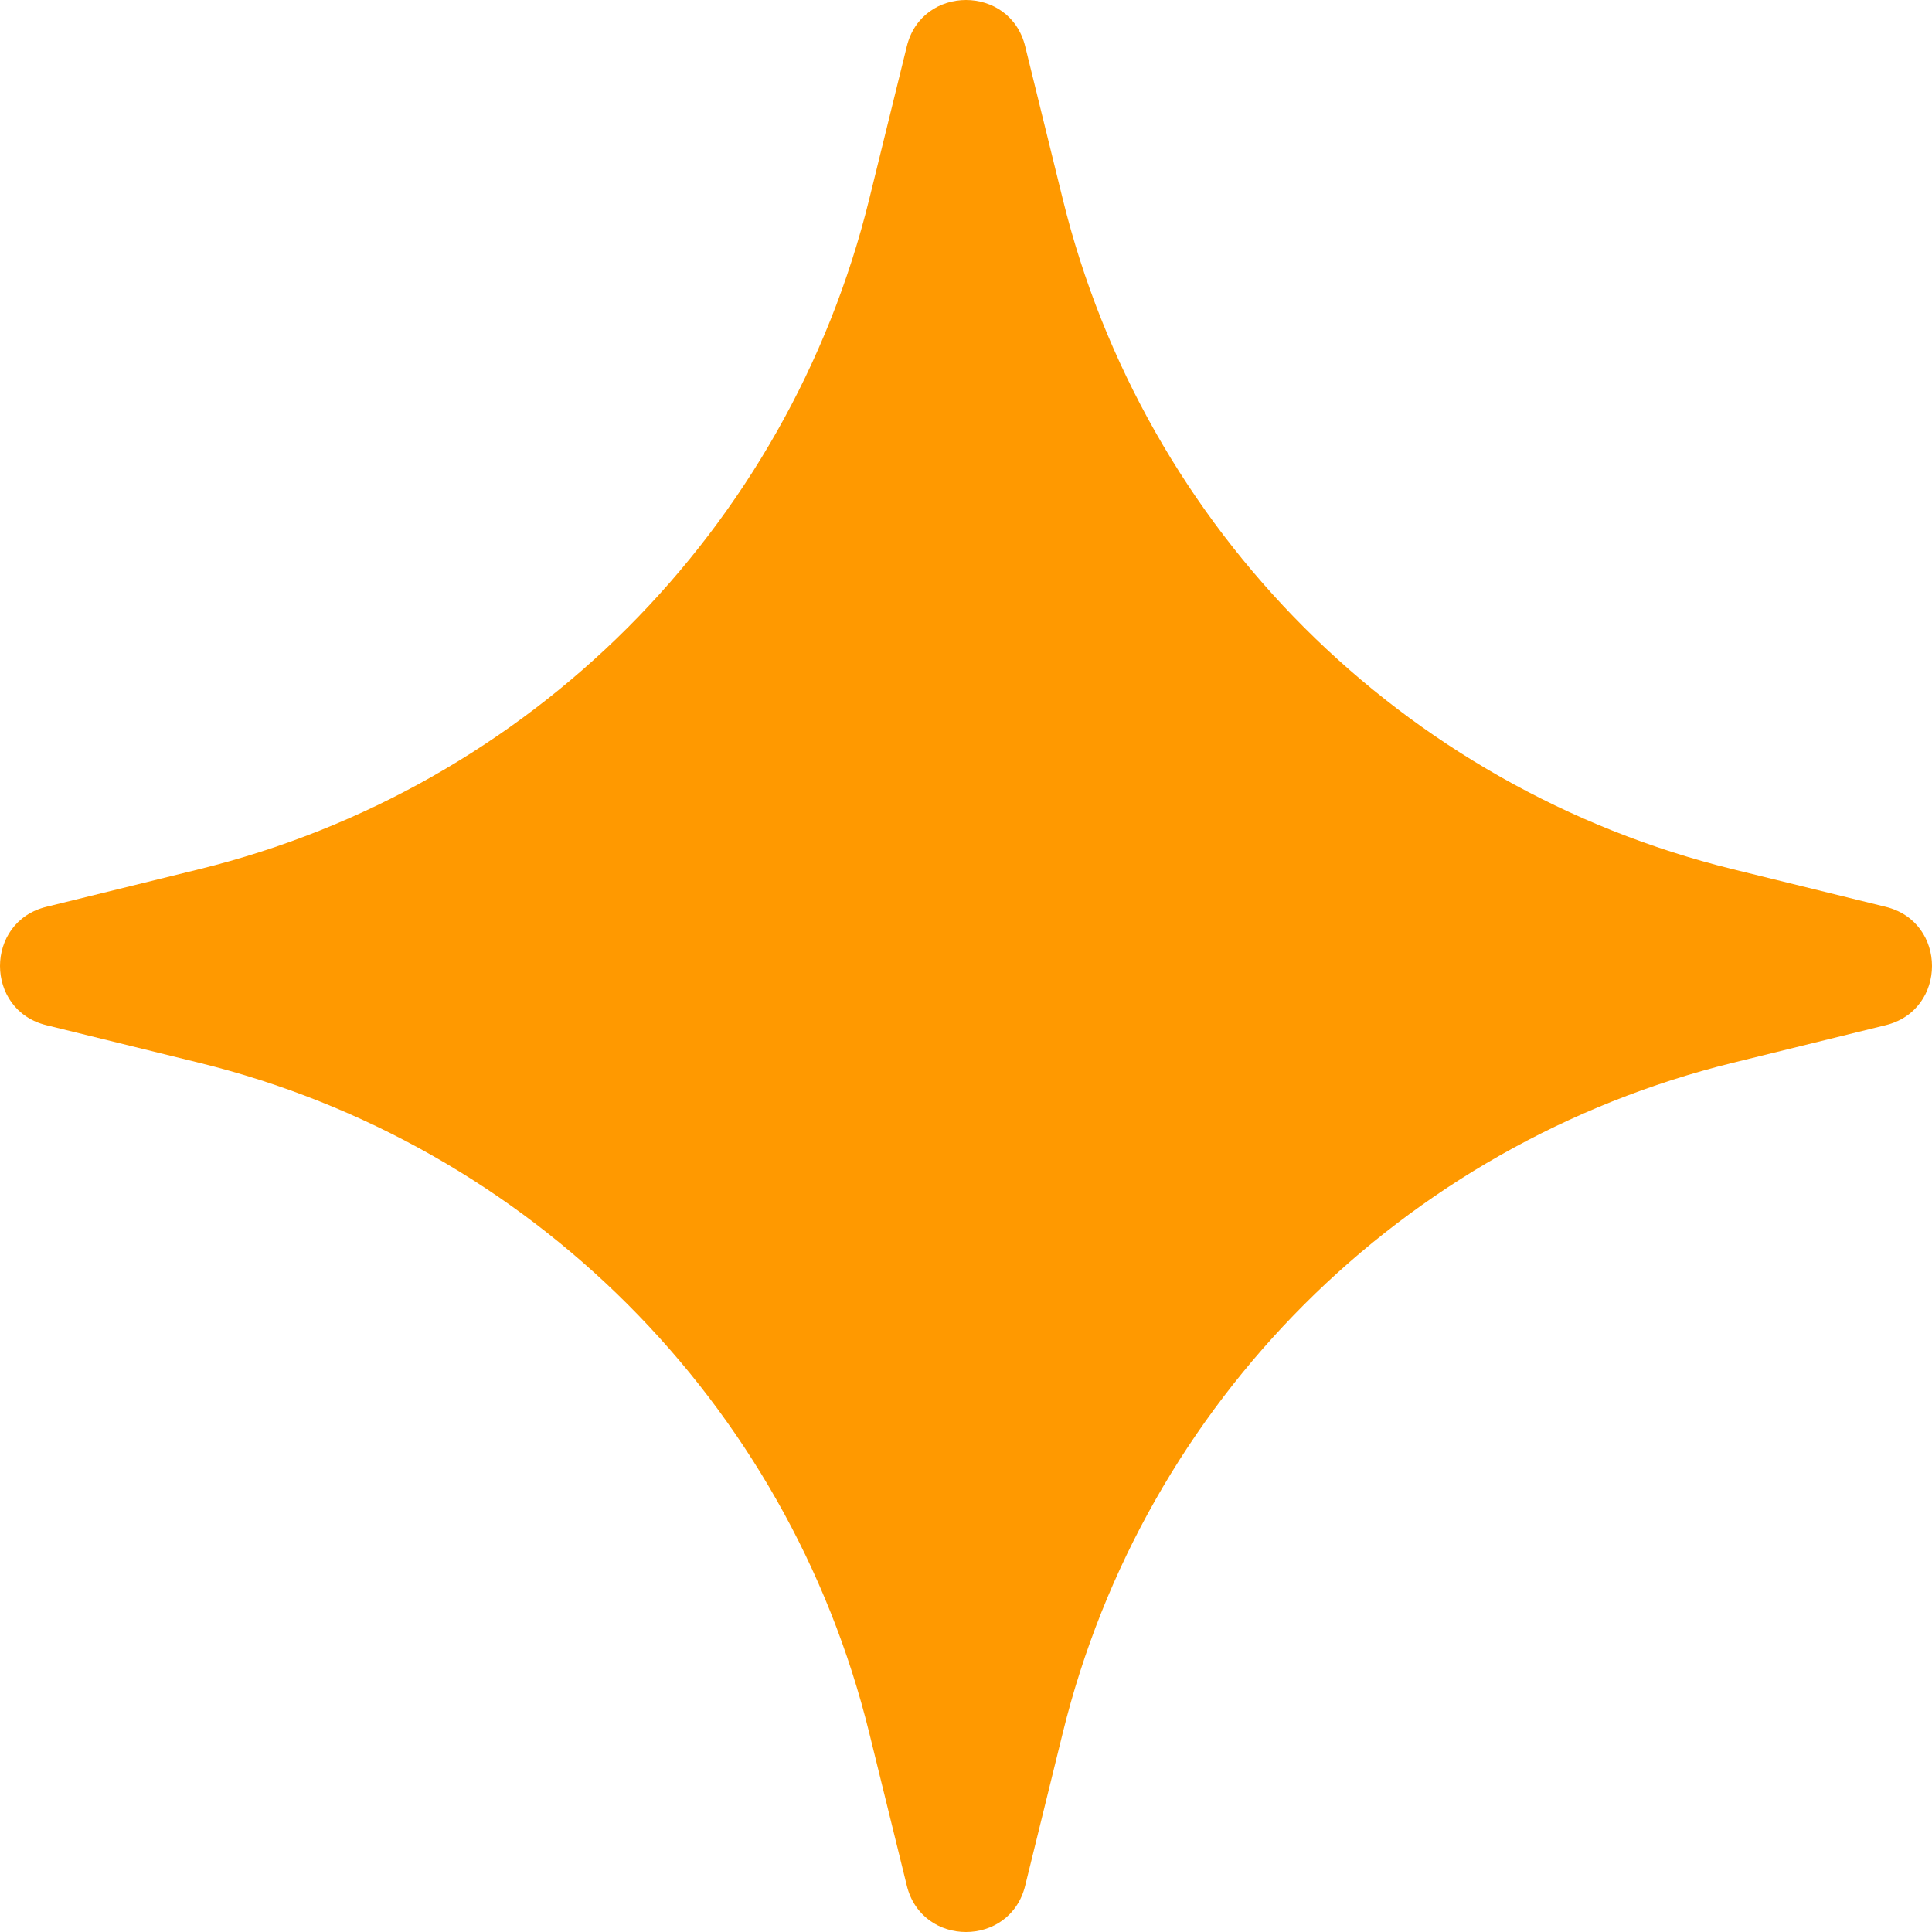 <svg width="11" height="11" viewBox="0 0 11 11" fill="none" xmlns="http://www.w3.org/2000/svg">
<path id="star" d="M0.264 5.837C-0.088 5.751 -0.088 5.249 0.264 5.163L1.134 4.949C3.016 4.486 4.486 3.016 4.949 1.134L5.163 0.264C5.249 -0.088 5.751 -0.088 5.837 0.264L6.051 1.134C6.514 3.016 7.984 4.486 9.866 4.949L10.736 5.163C11.088 5.249 11.088 5.751 10.736 5.837L9.866 6.051C7.984 6.514 6.514 7.984 6.051 9.866L5.837 10.736C5.751 11.088 5.249 11.088 5.163 10.736L4.949 9.866C4.486 7.984 3.016 6.514 1.134 6.051L0.264 5.837Z" fill="#FF9900"/>
</svg>
